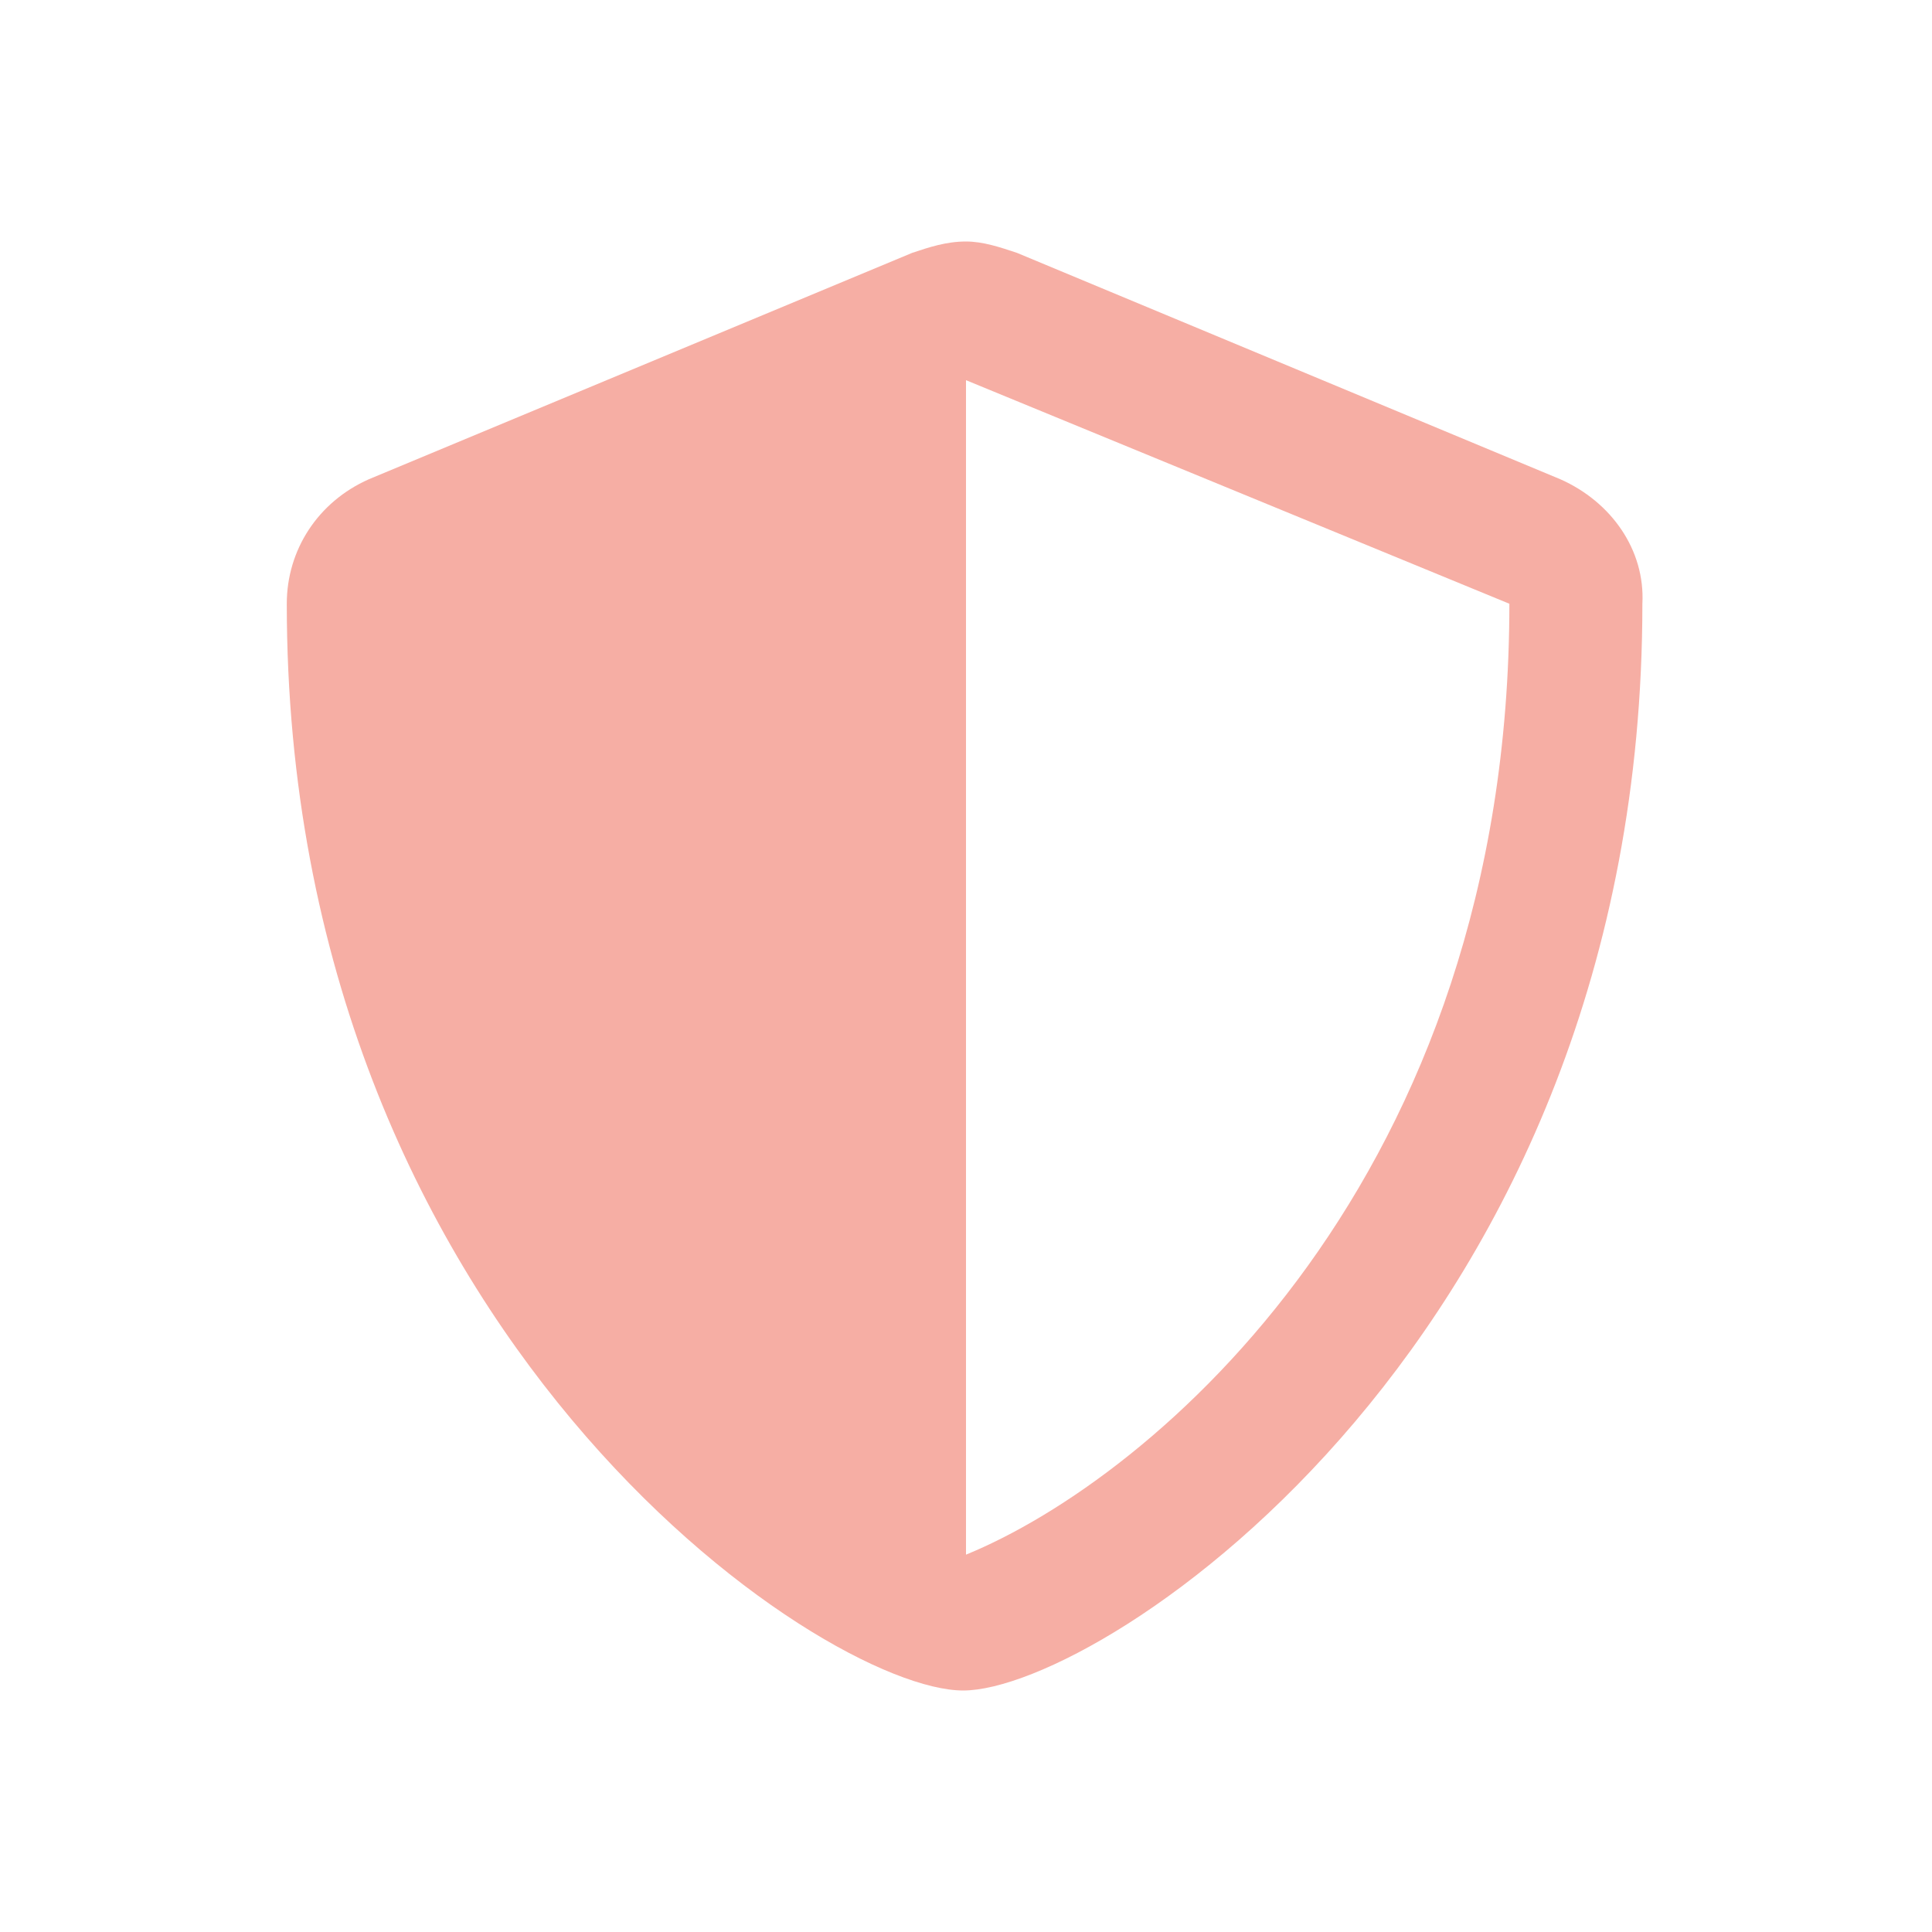 <svg width="32" height="32" viewBox="0 0 32 32" fill="none" xmlns="http://www.w3.org/2000/svg">
<g clip-path="url(#clip0_1204_58733)">
<path d="M25.844 7.938L16.844 4.188C16.562 4.094 16.281 4 16 4C15.672 4 15.391 4.094 15.109 4.188L6.109 7.938C5.266 8.312 4.75 9.109 4.75 10C4.75 22.047 13.609 28 15.953 28C18.25 28 27.203 22.141 27.203 10C27.25 9.109 26.688 8.312 25.844 7.938ZM16 25.75V6.297L25 10C25 19.516 19.094 24.484 16 25.75Z" fill="#F6AEA4"/>
</g>
<defs>
<clipPath id="clip0_1204_58733">
<rect width="32" height="32" fill="white"/>
</clipPath>
</defs>
</svg>
